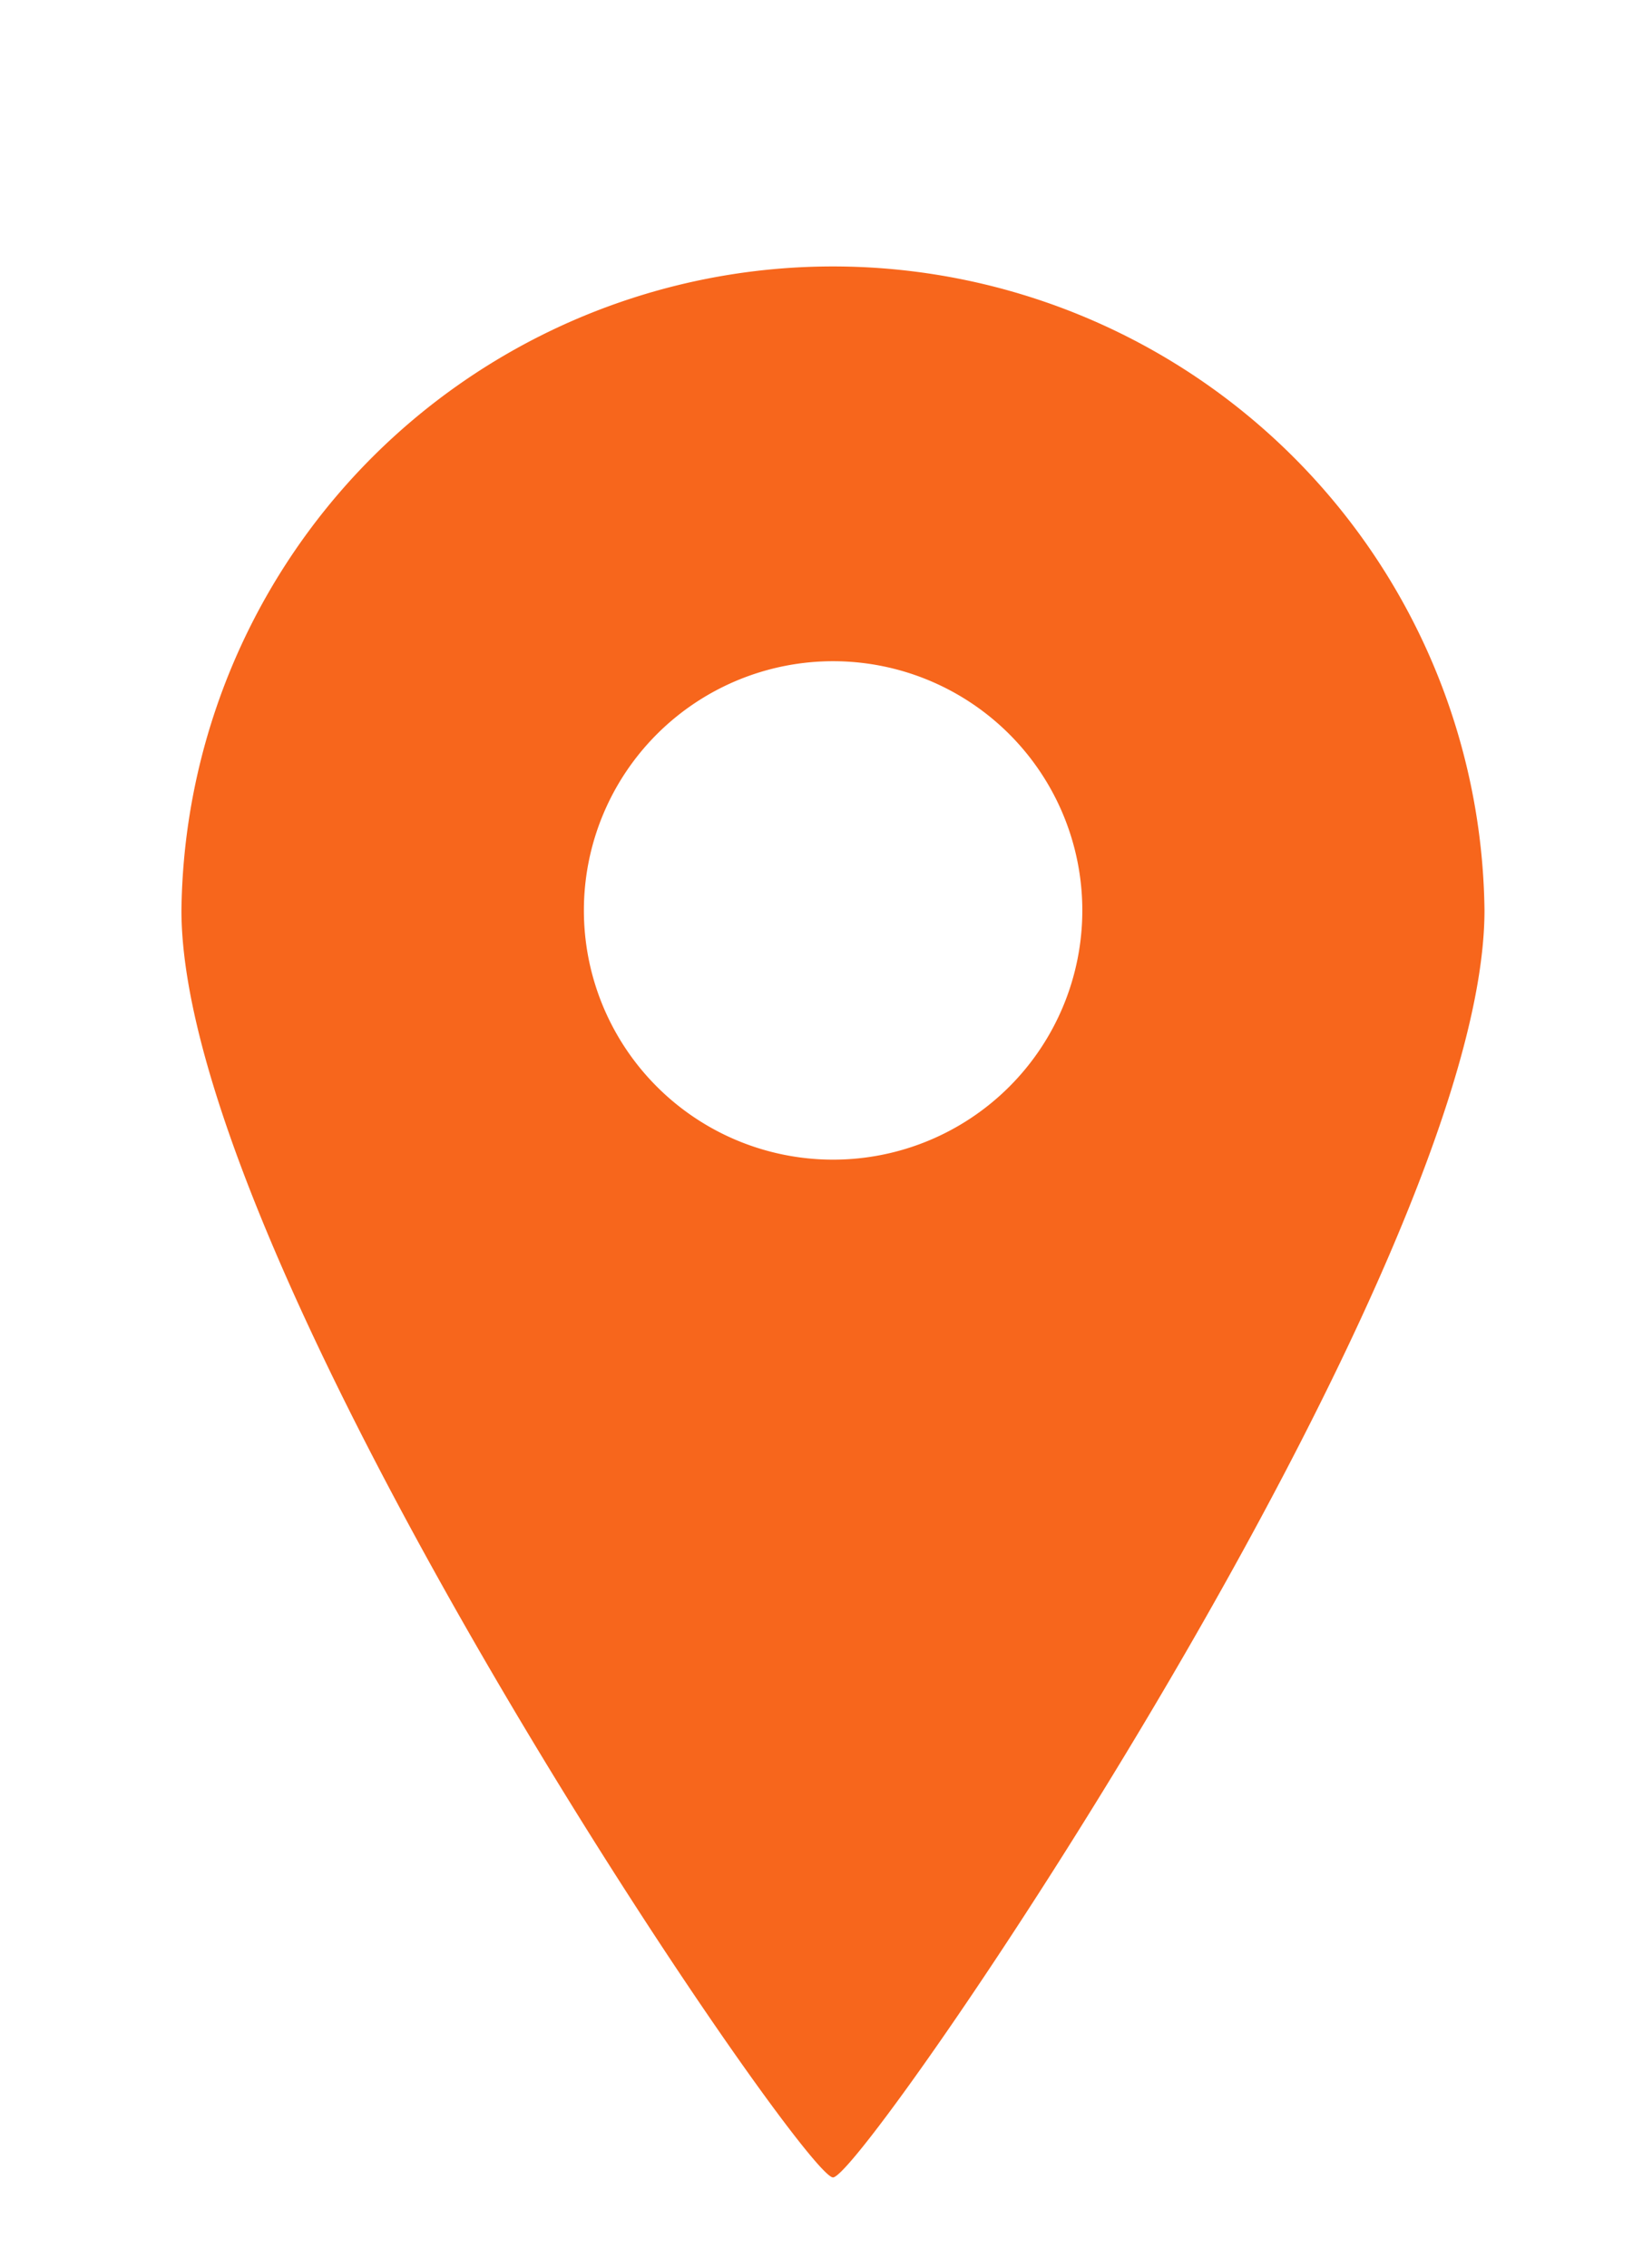 <svg xmlns="http://www.w3.org/2000/svg" xmlns:xlink="http://www.w3.org/1999/xlink" width="18" height="25" viewBox="0 0 18 25">
  <defs>
    <clipPath id="clip-path">
      <rect id="長方形_4489" data-name="長方形 4489" width="14.364" height="21.147" fill="#f7661c"/>
    </clipPath>
  </defs>
  <g id="グループ_3149" data-name="グループ 3149" transform="translate(-273 -677)">
    <g id="グループ_3116" data-name="グループ 3116" transform="translate(275 679.853)">
      <g id="グループ_3115" data-name="グループ 3115" clip-path="url(#clip-path)">
        <path id="パス_7045" data-name="パス 7045" d="M7.182,21.147c.341,0,7.181-10,7.181-13.966A7.182,7.182,0,0,0,0,7.181c0,3.967,6.841,13.966,7.182,13.966M4.436,7.181A2.747,2.747,0,1,1,7.182,9.929,2.747,2.747,0,0,1,4.436,7.181" transform="translate(0 0)" fill="#f7661c"/>
      </g>
    </g>
    <rect id="長方形_4536" data-name="長方形 4536" width="18" height="25" transform="translate(273 677)" fill="none"/>
  </g>
</svg>
